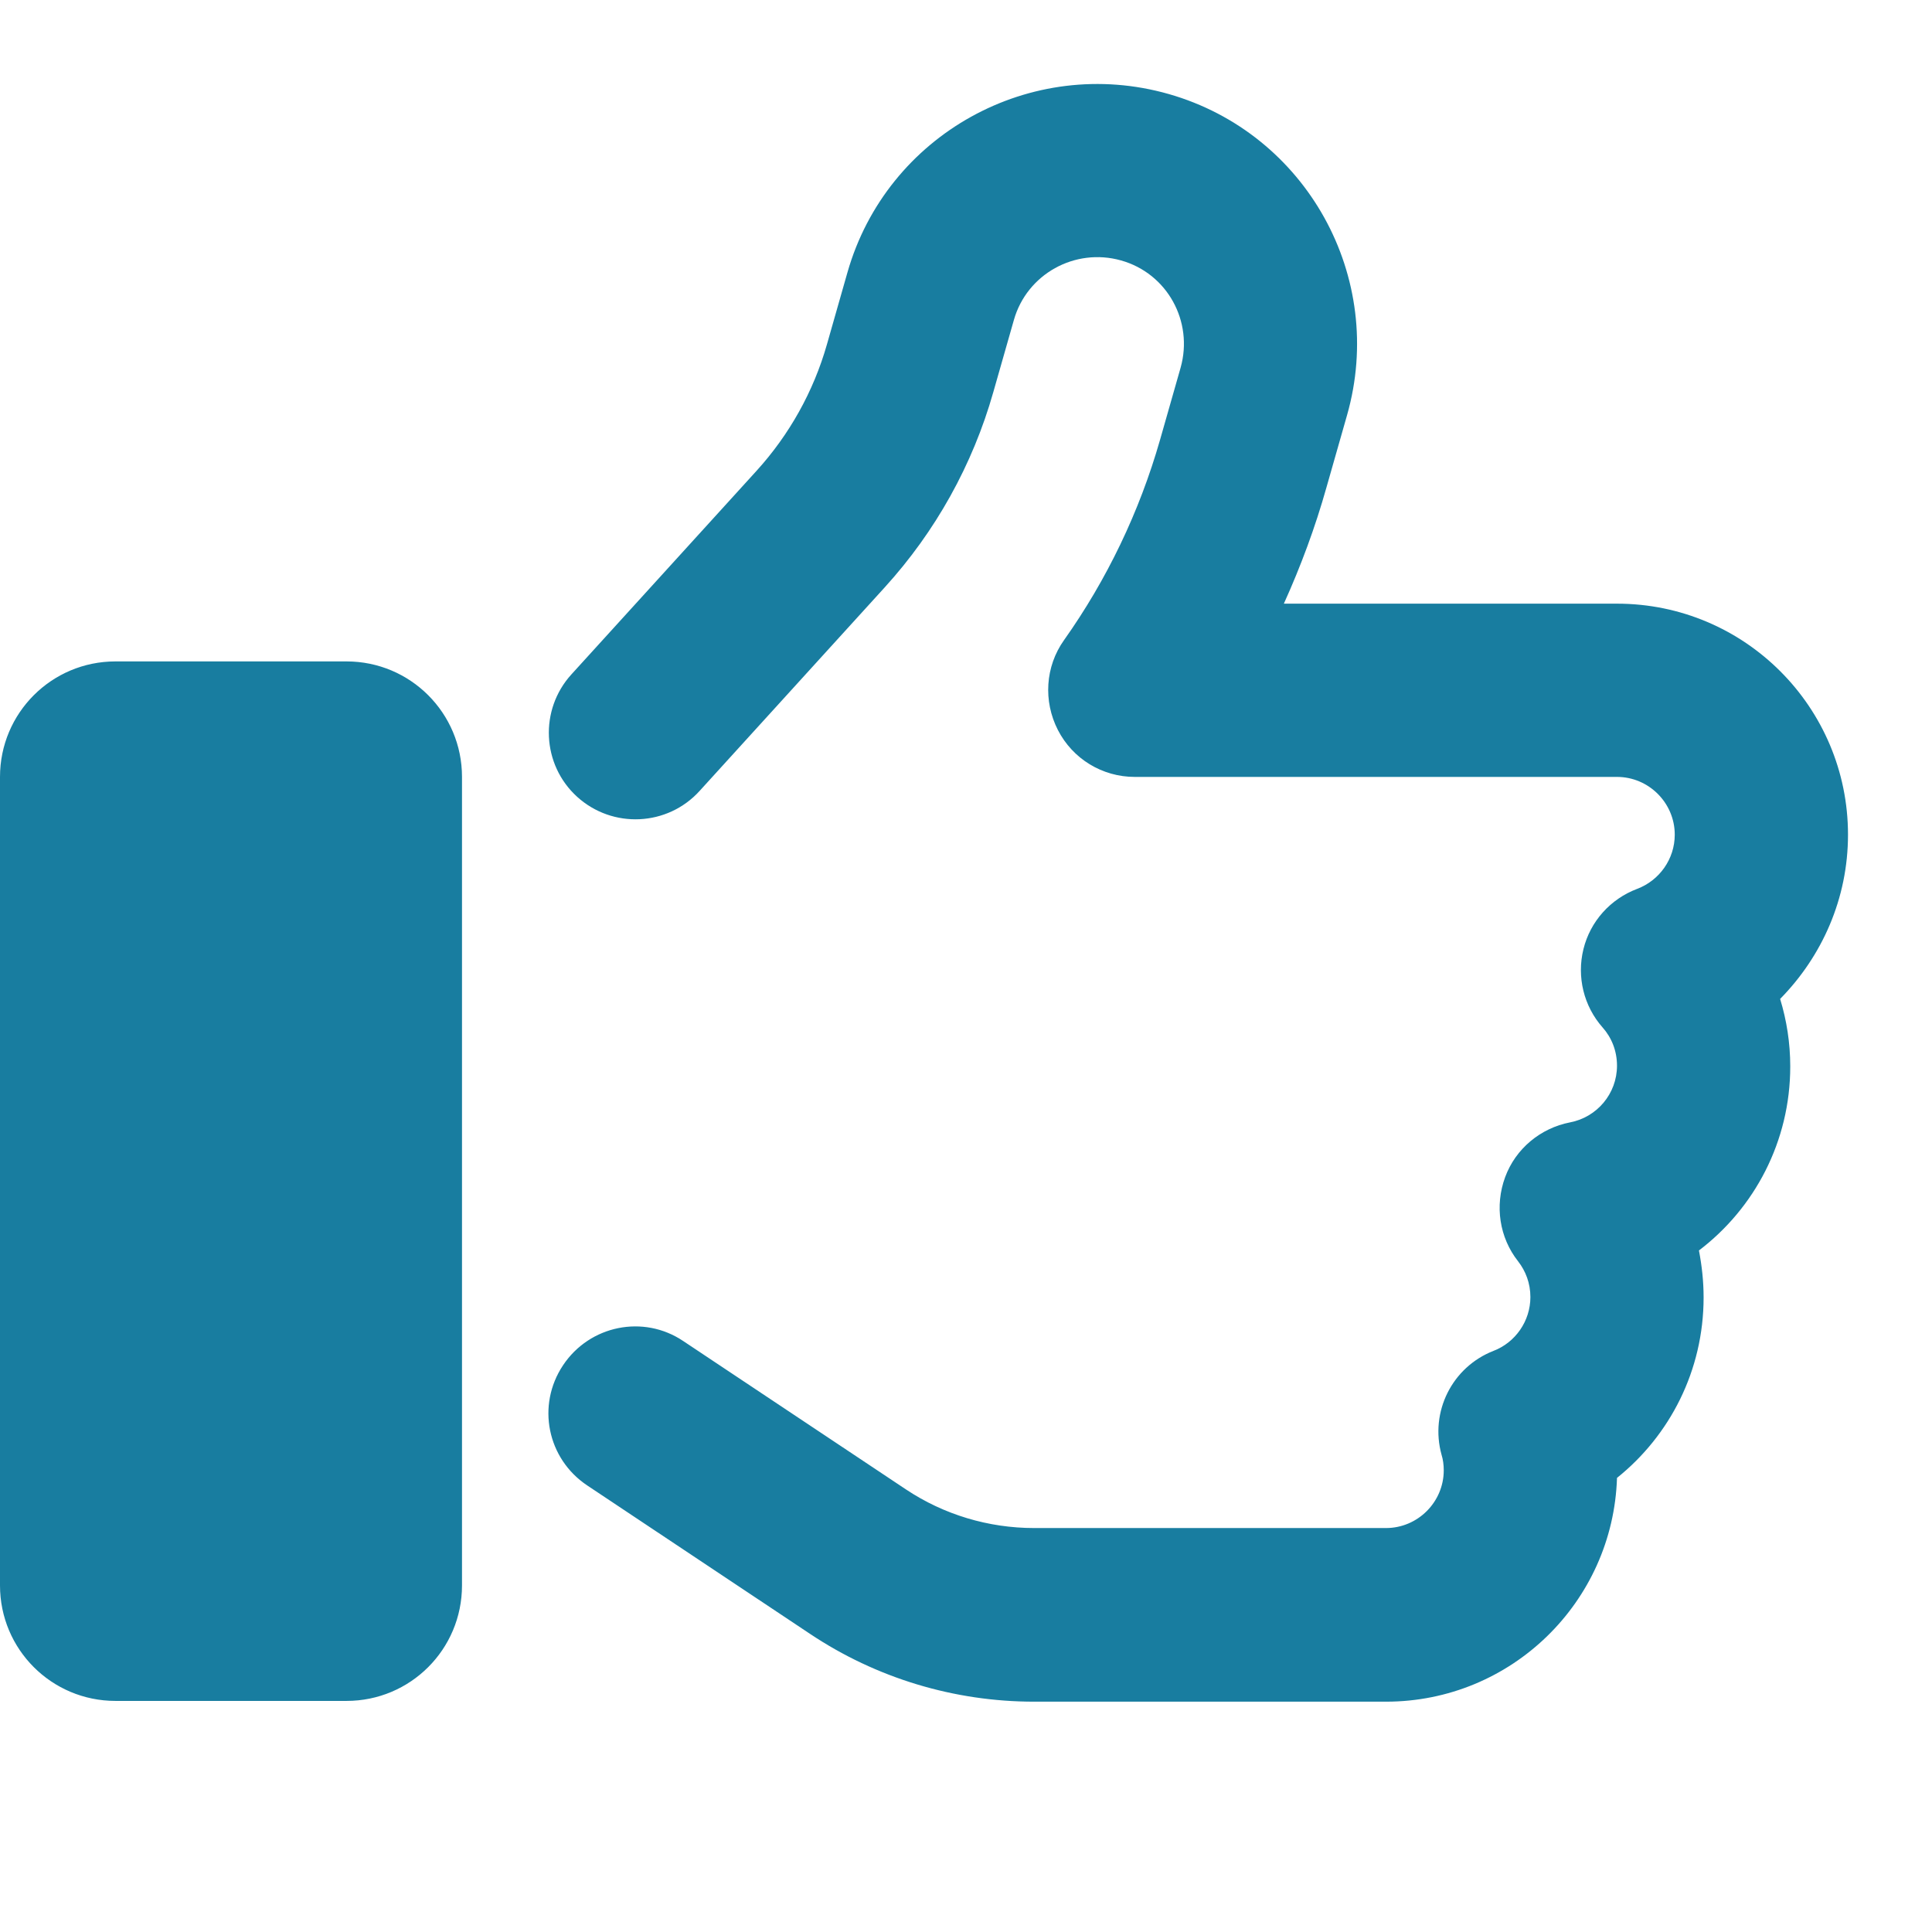 <?xml version="1.0" encoding="UTF-8"?>
<svg xmlns="http://www.w3.org/2000/svg" width="46" height="46" viewBox="0 0 46 46" fill="none">
  <path d="M27.827 2.239C24.544 1.302 21.115 3.202 20.178 6.484L19.688 8.203C19.37 9.32 18.794 10.351 18.012 11.211L13.604 16.058C12.839 16.9 12.899 18.206 13.741 18.971C14.584 19.736 15.89 19.676 16.655 18.834L21.063 13.987C22.275 12.655 23.16 11.065 23.65 9.337L24.14 7.619C24.449 6.527 25.592 5.891 26.692 6.201C27.792 6.51 28.419 7.653 28.11 8.753L27.62 10.472C27.131 12.182 26.357 13.798 25.334 15.241C24.887 15.869 24.836 16.694 25.188 17.381C25.541 18.069 26.245 18.498 27.019 18.498H38.5C39.256 18.498 39.875 19.117 39.875 19.873C39.875 20.458 39.505 20.965 38.981 21.163C38.345 21.403 37.864 21.936 37.701 22.598C37.538 23.259 37.709 23.956 38.156 24.462C38.371 24.703 38.5 25.021 38.5 25.373C38.5 26.044 38.019 26.602 37.383 26.723C36.678 26.86 36.085 27.35 35.836 28.029C35.587 28.708 35.698 29.464 36.145 30.031C36.326 30.263 36.438 30.555 36.438 30.882C36.438 31.458 36.077 31.965 35.561 32.163C34.573 32.549 34.04 33.615 34.323 34.638C34.358 34.749 34.375 34.878 34.375 35.007C34.375 35.763 33.756 36.382 33 36.382H24.621C23.538 36.382 22.473 36.064 21.57 35.462L16.268 31.93C15.323 31.294 14.042 31.552 13.406 32.506C12.77 33.46 13.028 34.732 13.982 35.368L19.284 38.9C20.866 39.957 22.722 40.516 24.621 40.516H33C35.982 40.516 38.406 38.144 38.5 35.188C39.755 34.182 40.562 32.635 40.562 30.891C40.562 30.504 40.52 30.134 40.451 29.773C41.774 28.768 42.625 27.178 42.625 25.391C42.625 24.832 42.539 24.291 42.384 23.784C43.381 22.77 44 21.395 44 19.873C44 16.84 41.542 14.373 38.5 14.373H30.568C30.972 13.48 31.316 12.552 31.582 11.606L32.072 9.887C33.009 6.605 31.109 3.176 27.827 2.239ZM2.75 15.748C1.229 15.748 0 16.977 0 18.498V37.748C0 39.27 1.229 40.498 2.75 40.498H8.25C9.771 40.498 11 39.27 11 37.748V18.498C11 16.977 9.771 15.748 8.25 15.748H2.75Z" fill="#187DA0"></path>
</svg>
